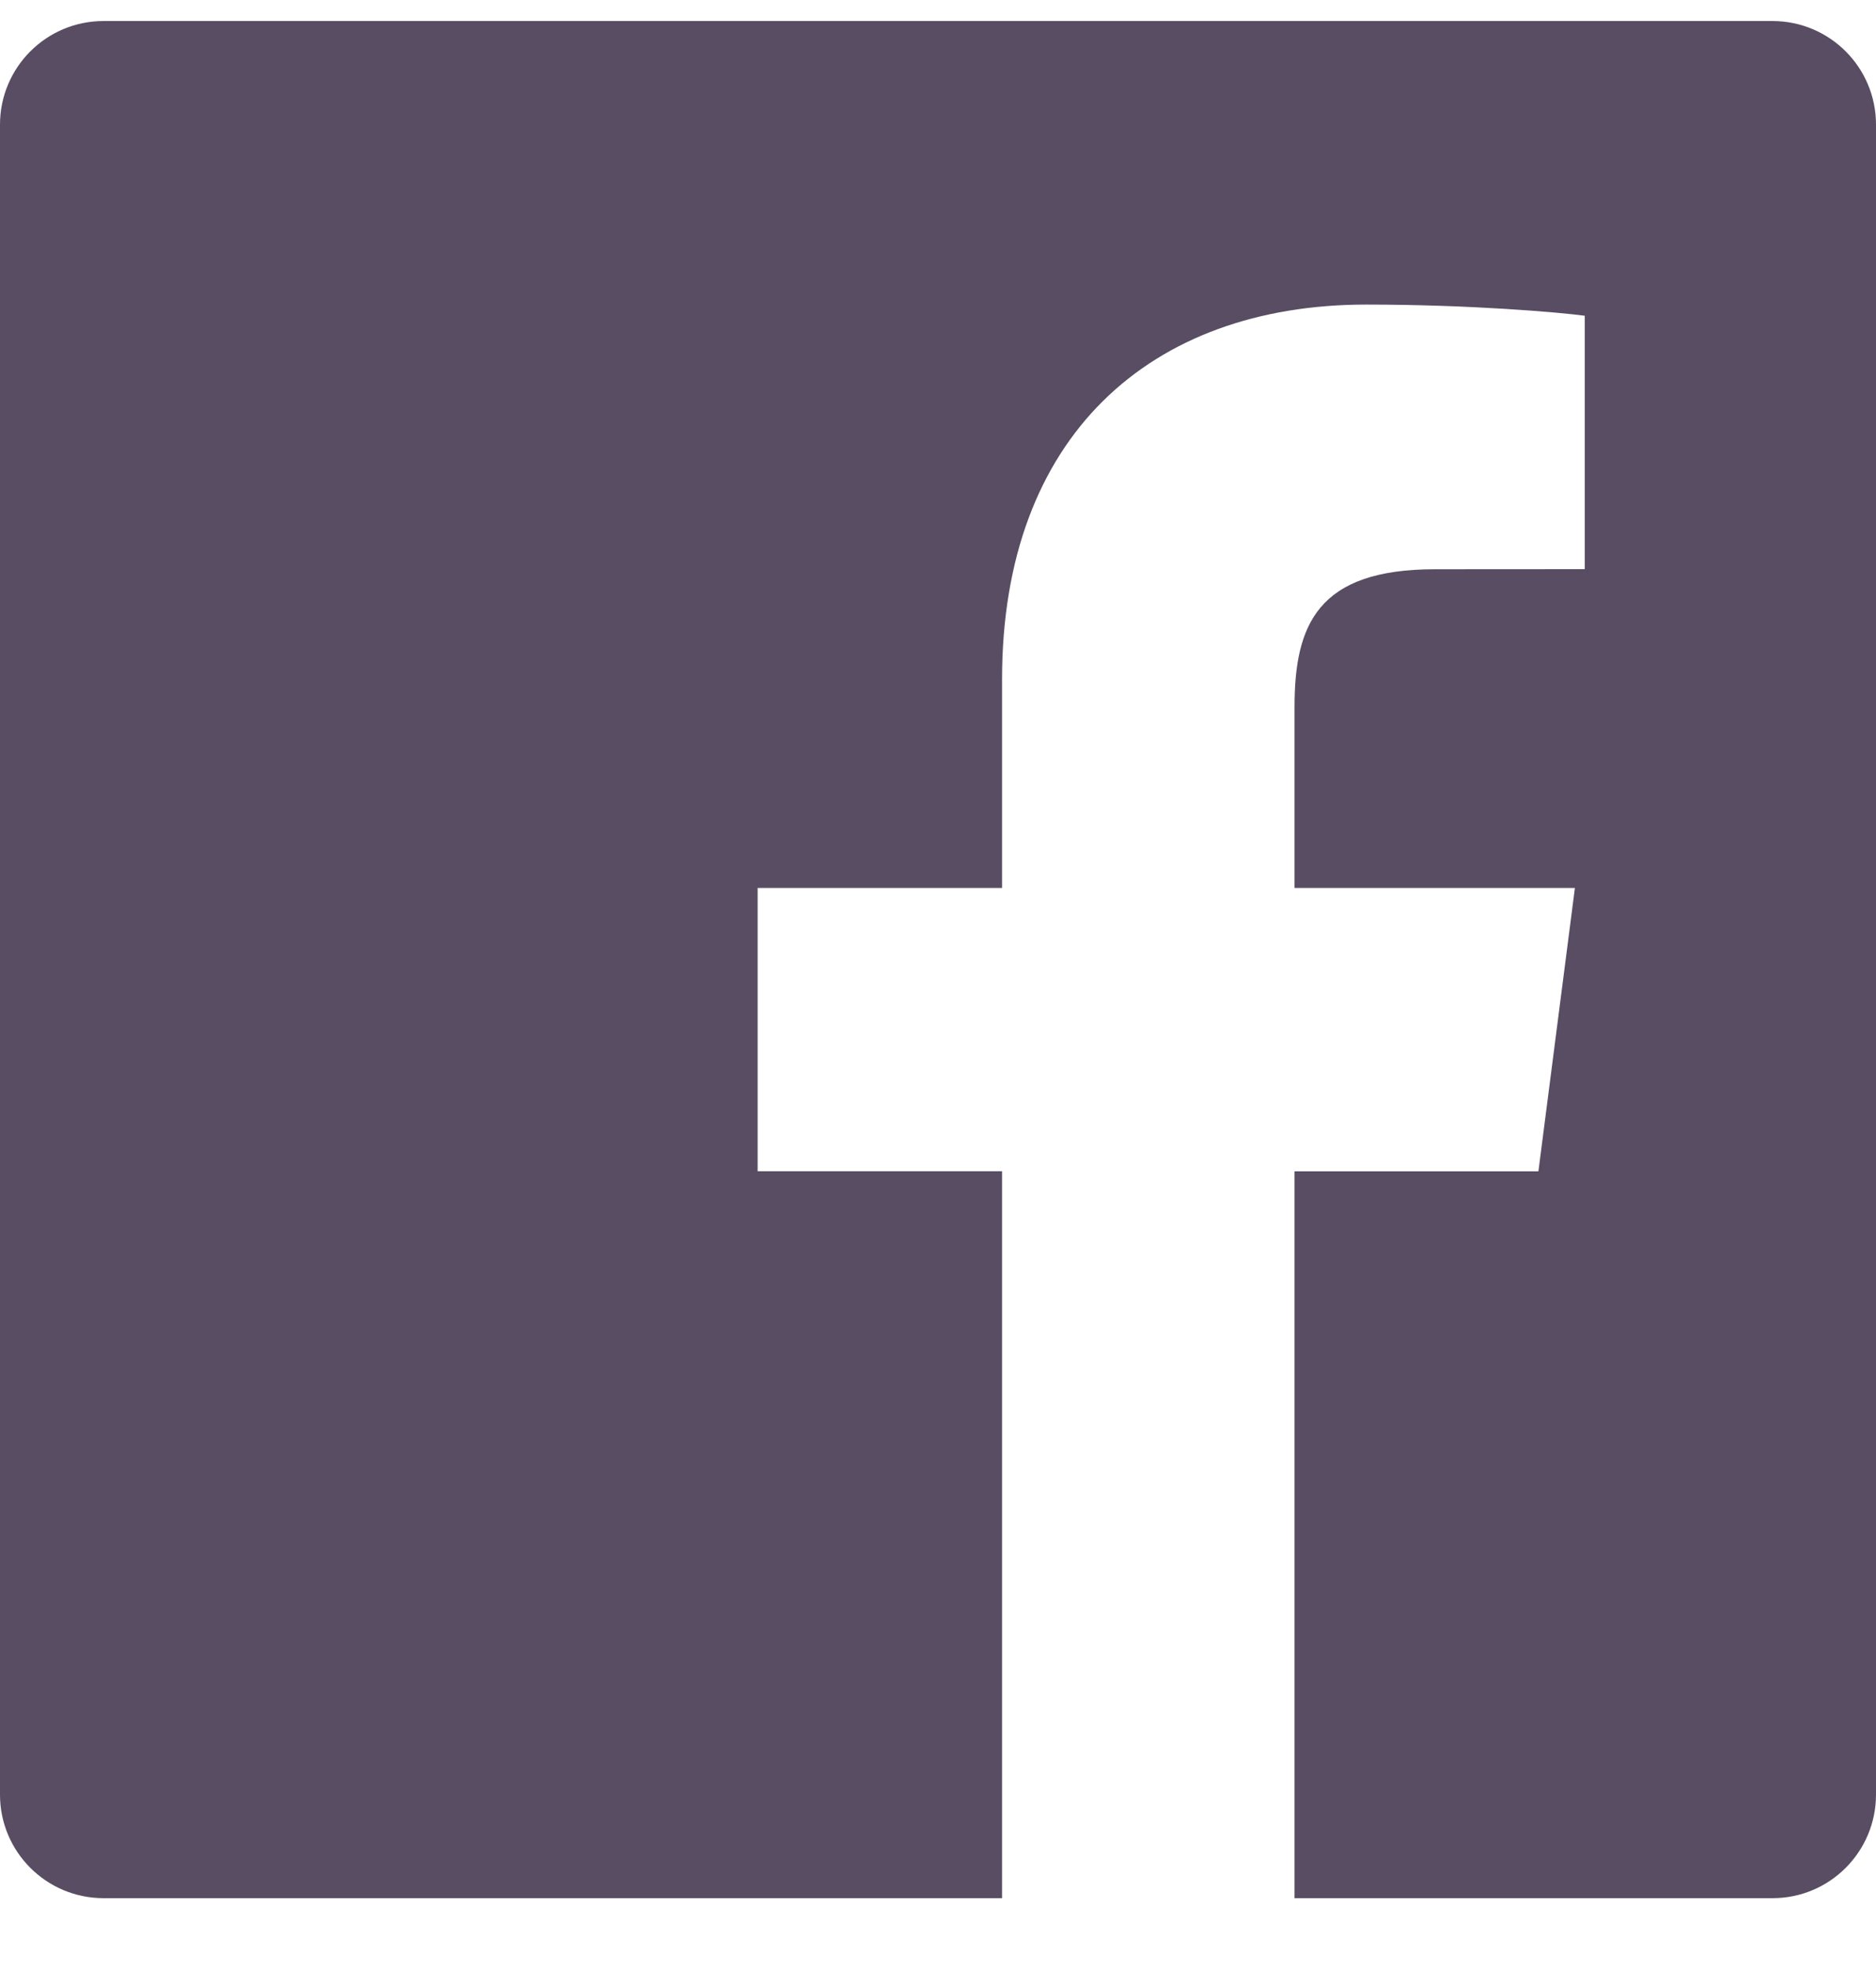 <svg width="20" height="21" viewBox="0 0 20 21" fill="none" xmlns="http://www.w3.org/2000/svg">
<path d="M18.896 0.224H1.104C0.494 0.224 0 0.718 0 1.328V19.121C0 19.73 0.494 20.224 1.104 20.224H10.683V12.479H8.077V9.461H10.683V7.235C10.683 4.652 12.261 3.245 14.566 3.245C15.67 3.245 16.618 3.327 16.895 3.364V6.064L15.297 6.065C14.043 6.065 13.801 6.661 13.801 7.534V9.461H16.79L16.401 12.48H13.801V20.224H18.898C19.506 20.224 20 19.73 20 19.12V1.328C20 0.718 19.506 0.224 18.896 0.224Z" fill="#584D62"/>
</svg>
